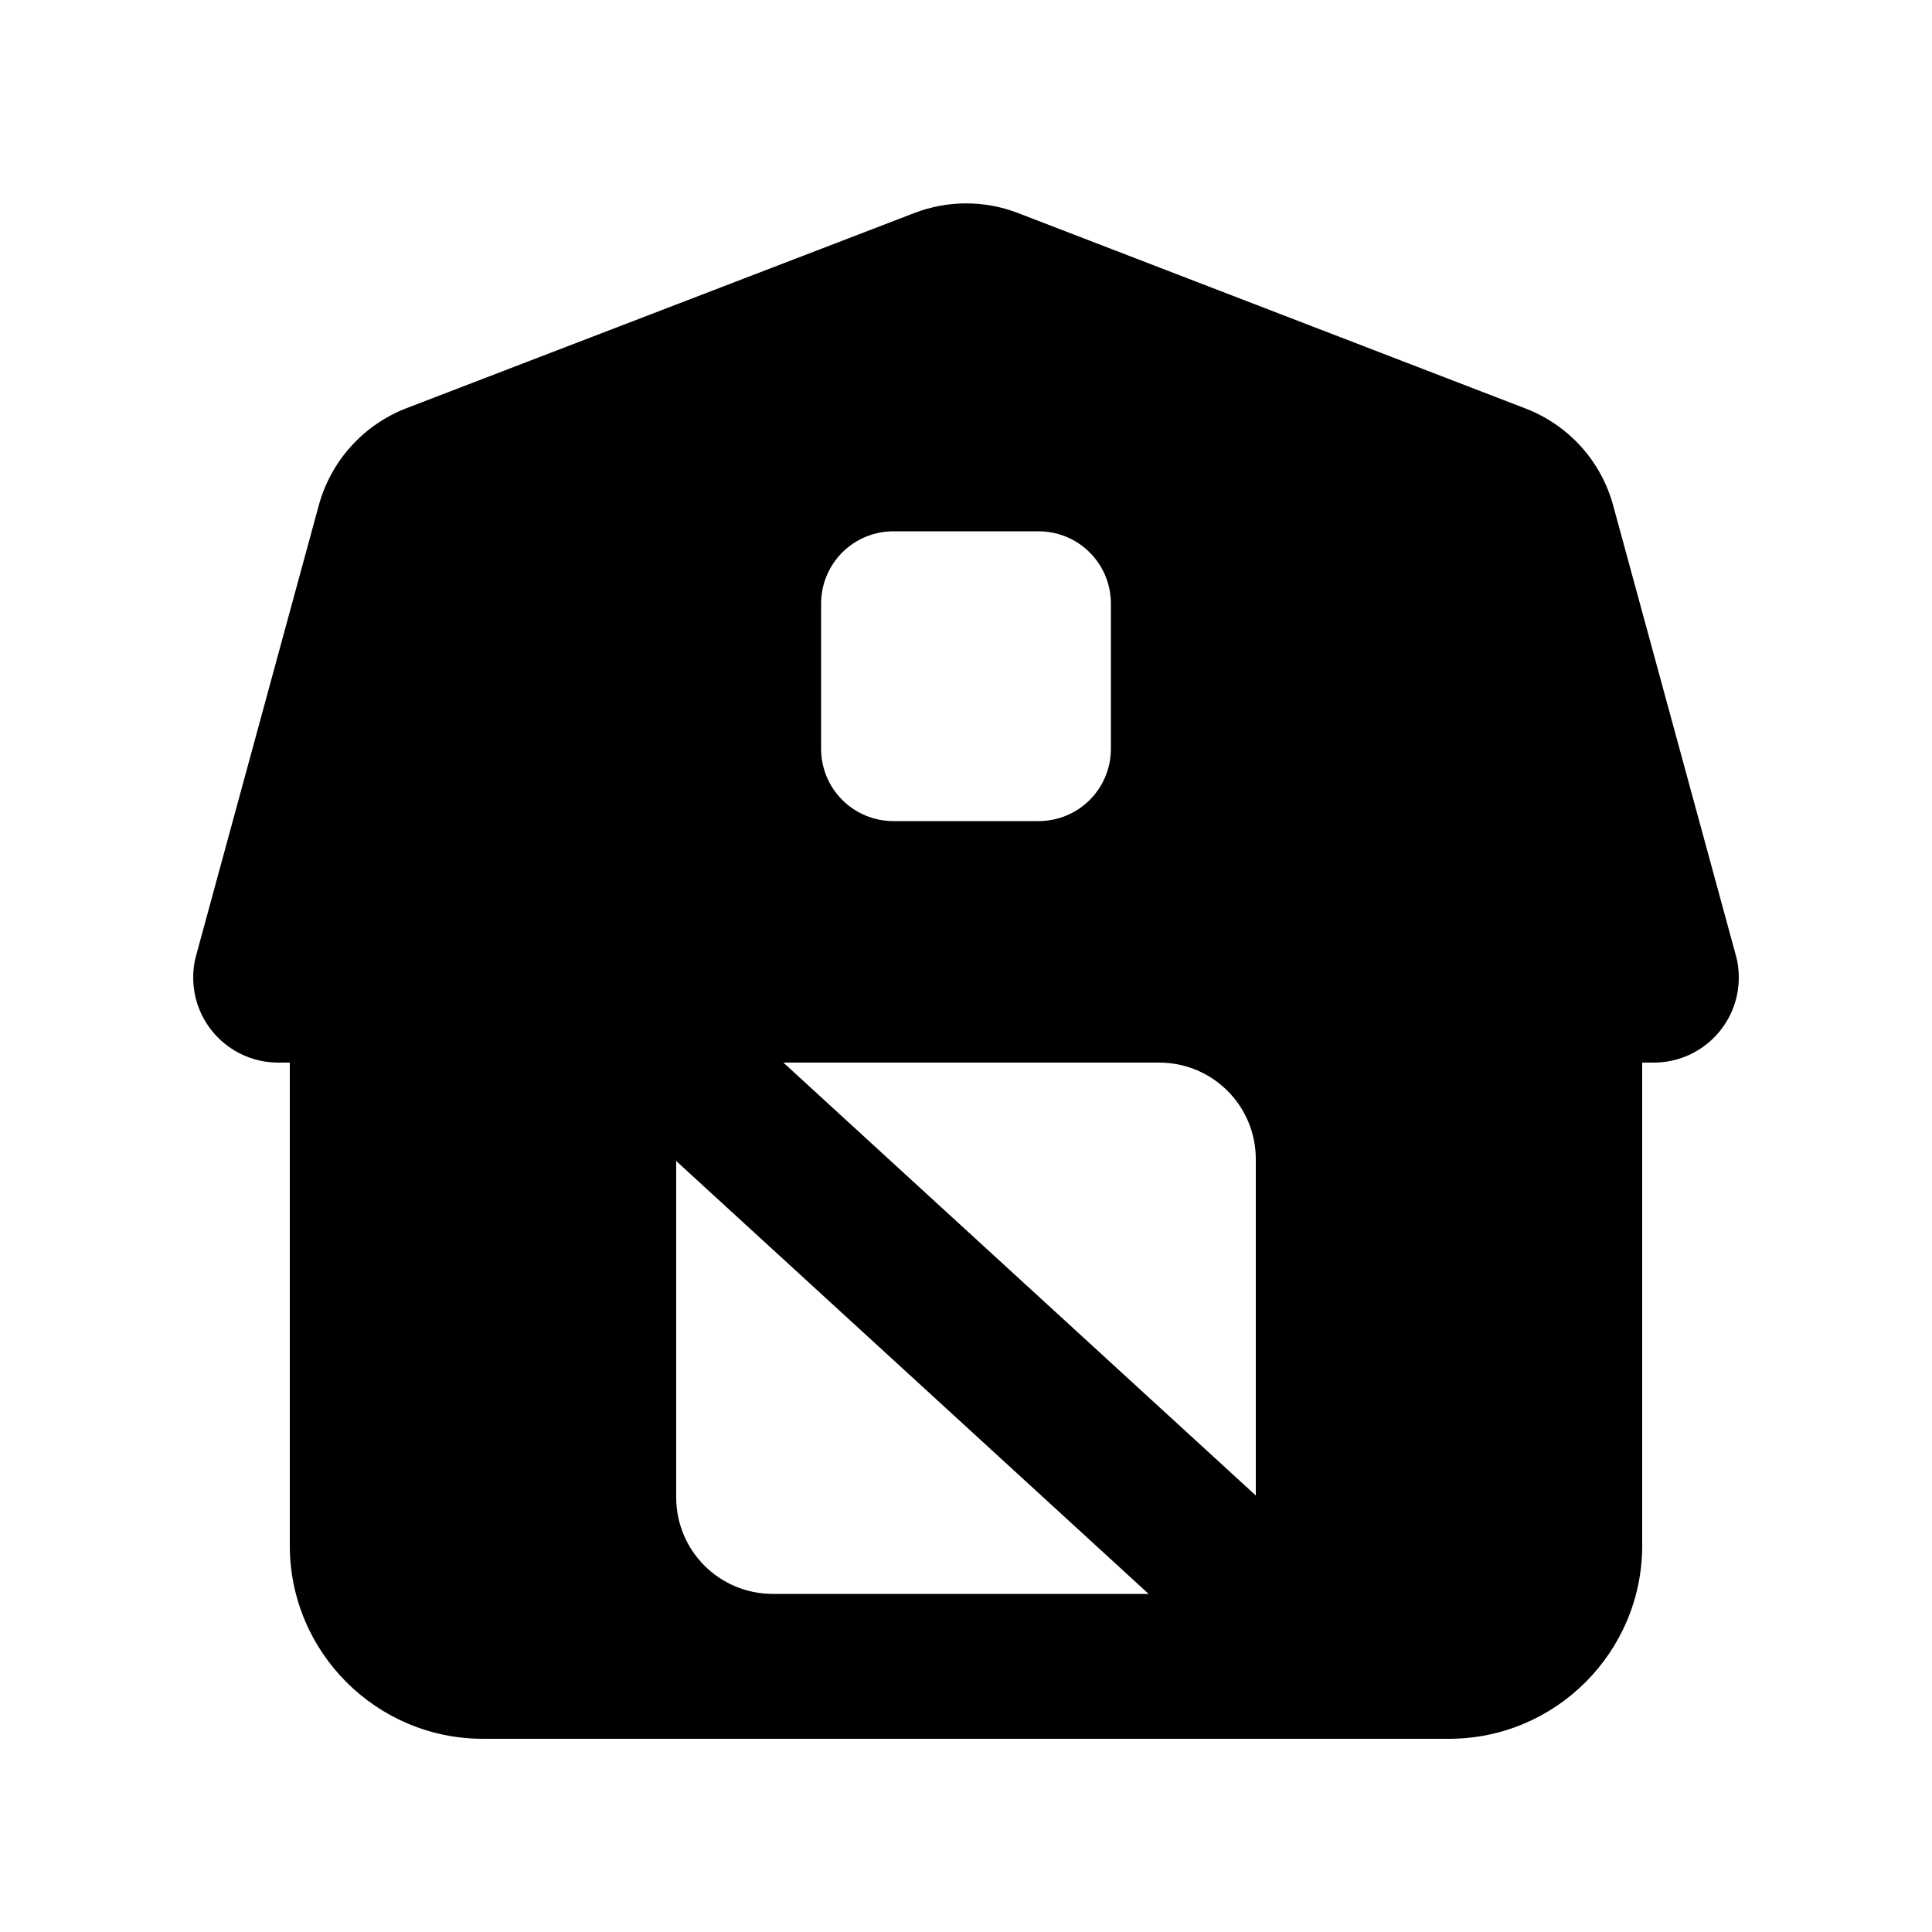 <svg xmlns="http://www.w3.org/2000/svg" viewBox="0 0 640 640"><!--! Font Awesome Pro 7.1.0 by @fontawesome - https://fontawesome.com License - https://fontawesome.com/license (Commercial License) Copyright 2025 Fonticons, Inc. --><path fill="currentColor" d="M65 316.4L105.6 167.4C109.6 152.7 120.4 140.7 134.7 135.2L302.8 70.6C313.9 66.3 326.2 66.3 337.3 70.6L505.3 135.3C519.6 140.8 530.4 152.7 534.4 167.5L575 316.4C575.7 318.8 576 321.3 576 323.8C576 339.4 563.4 352 547.8 352L544 352L544 512C544 547.3 515.3 576 480 576L160 576C124.7 576 96 547.3 96 512L96 352L92.2 352C76.6 352 64 339.4 64 323.8C64 321.3 64.3 318.8 65 316.4zM272 200L272 248C272 261.3 282.7 272 296 272L344 272C357.3 272 368 261.3 368 248L368 200C368 186.7 357.3 176 344 176L296 176C282.7 176 272 186.7 272 200zM224 496C224 513.7 238.3 528 256 528L380.5 528L224 384.6L224 496zM259.5 352L416 495.4L416 384C416 366.3 401.7 352 384 352L259.5 352z"/></svg>